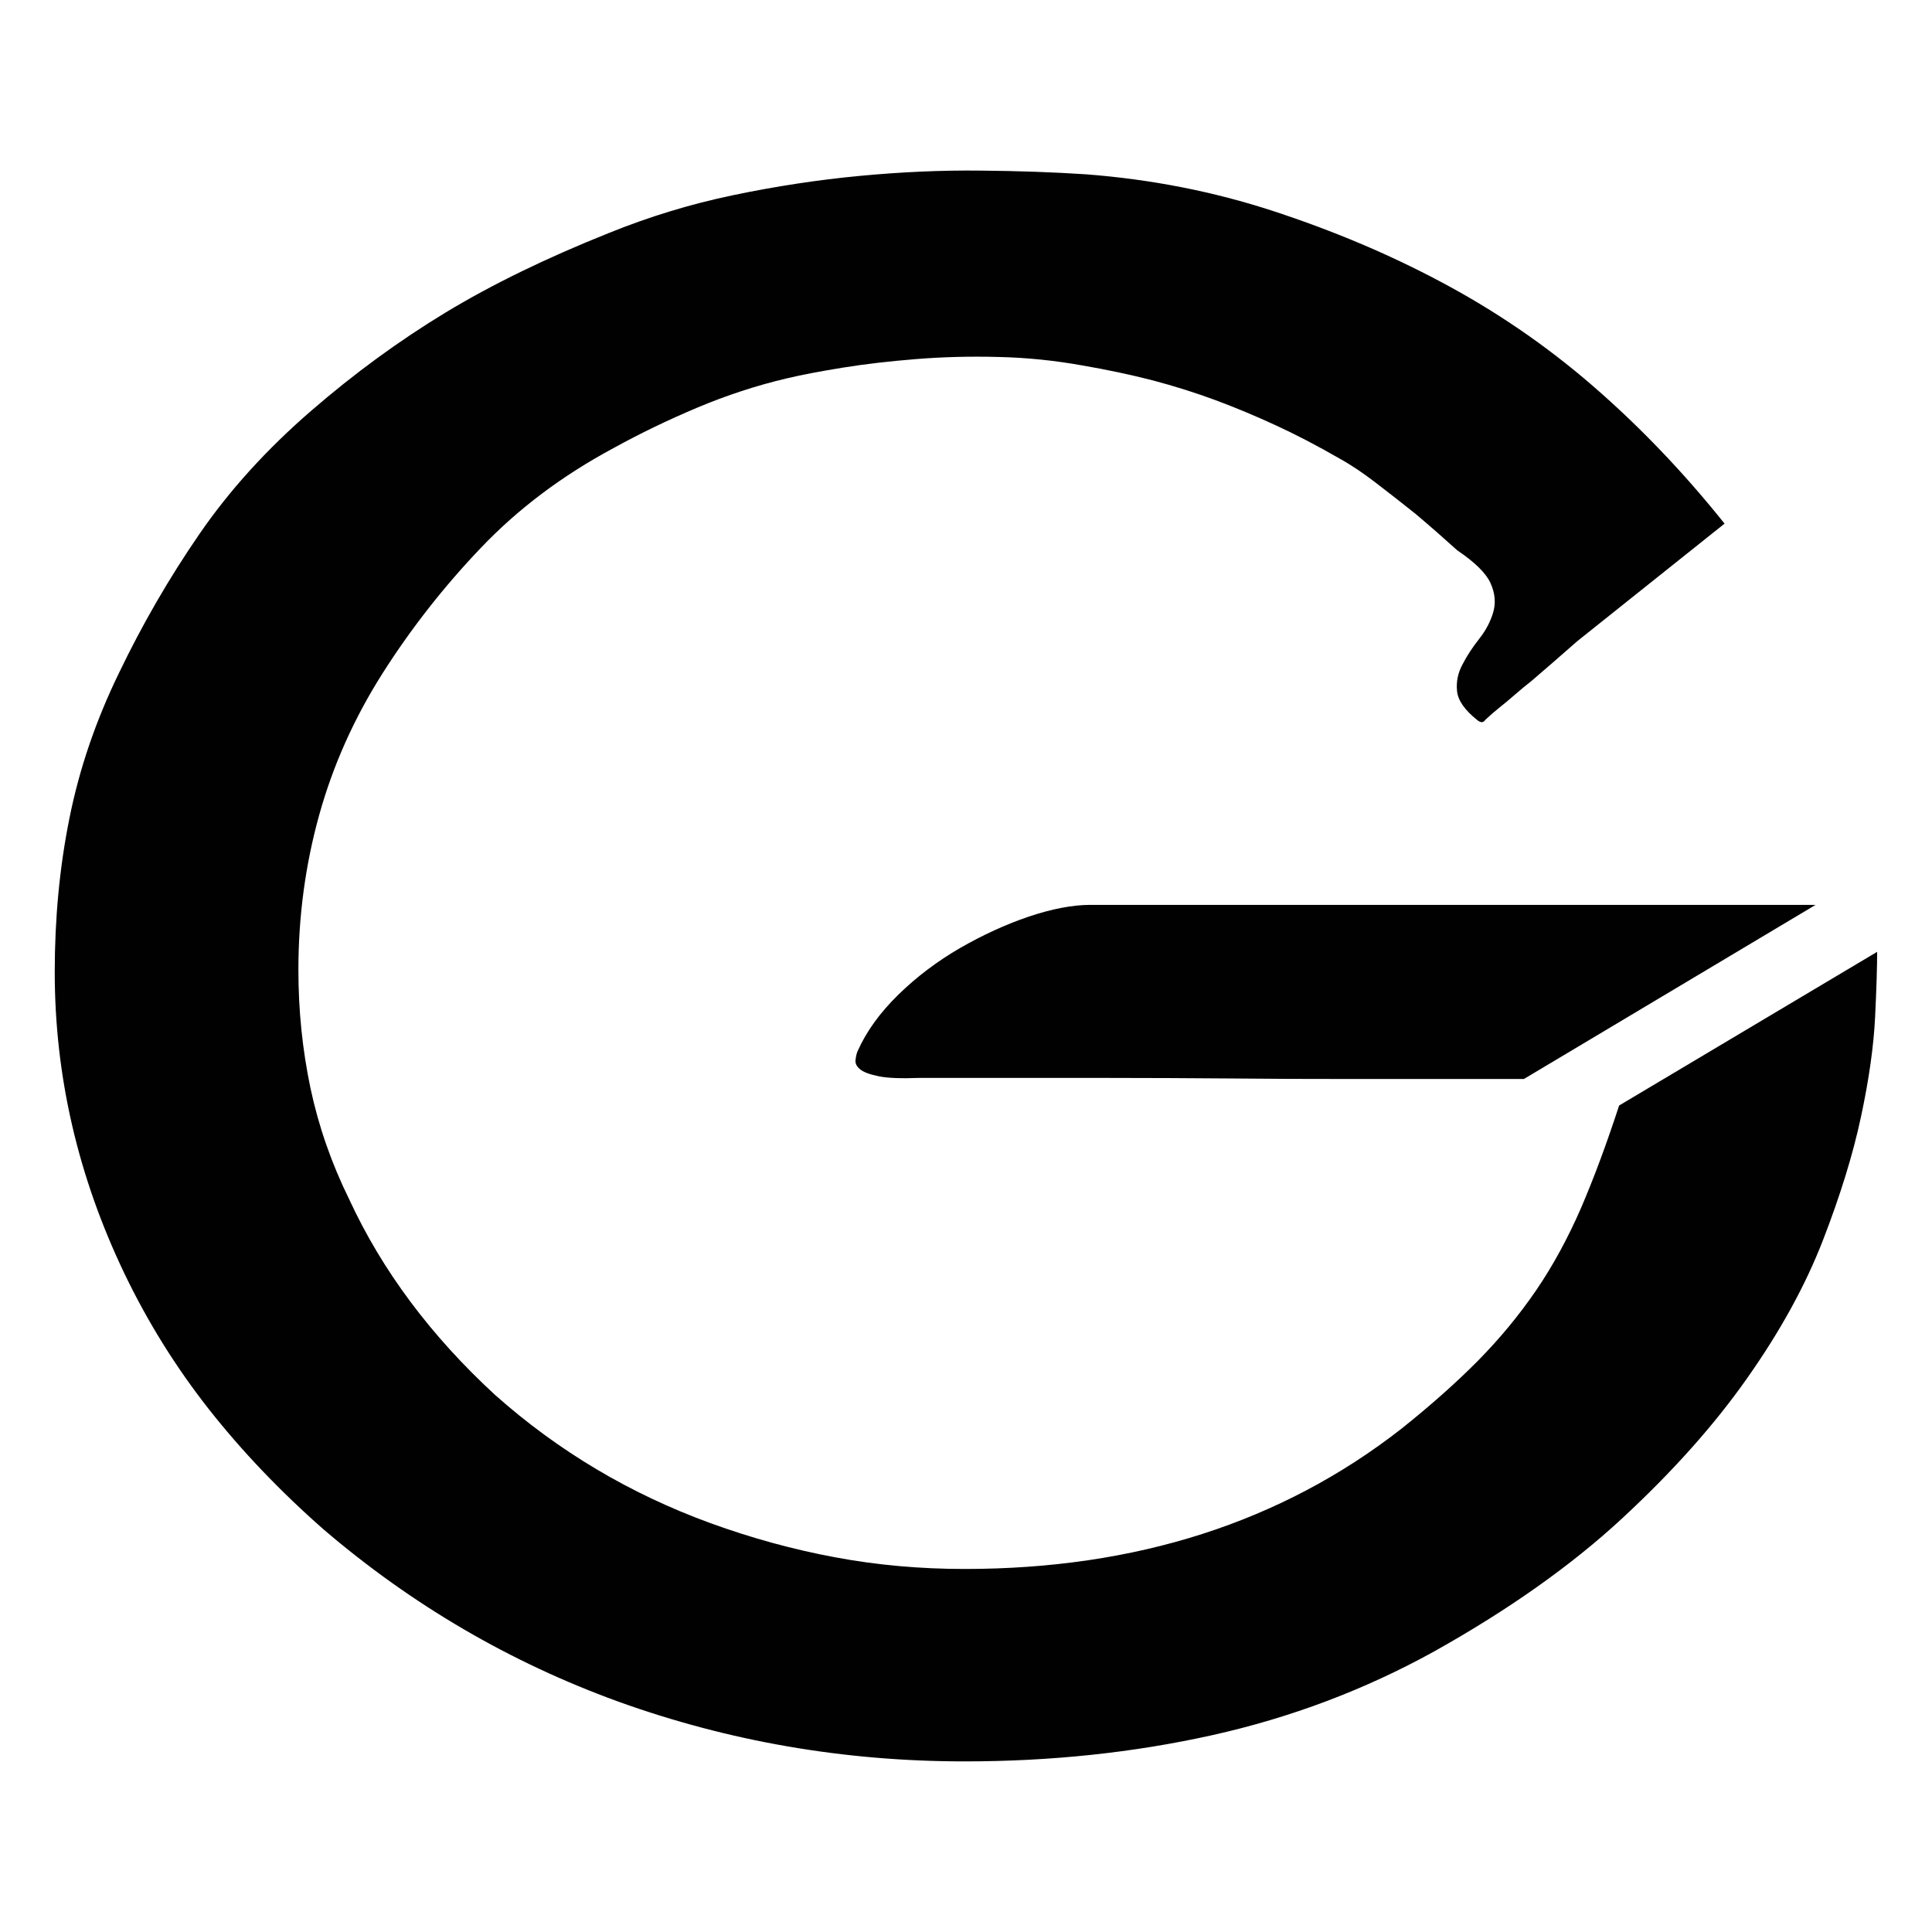 <?xml version="1.0" encoding="utf-8"?>
<!-- Generator: Adobe Illustrator 18.0.0, SVG Export Plug-In . SVG Version: 6.00 Build 0)  -->
<!DOCTYPE svg PUBLIC "-//W3C//DTD SVG 1.1//EN" "http://www.w3.org/Graphics/SVG/1.1/DTD/svg11.dtd">
<svg version="1.1" id="Layer_1" xmlns="http://www.w3.org/2000/svg" xmlns:xlink="http://www.w3.org/1999/xlink" x="0px" y="0px"
	 viewBox="0 0 1814.2 1814.2" enable-background="new 0 0 1814.2 1814.2" xml:space="preserve">
<g>
	<path fill="#010101" d="M1023.9,849.7L1023.9,849.7h55.3h106.2h136.3h146.4h134.4h102.4L1431,1013.2h-70.4h-96.7
		c-35.2,0-71.8-0.1-109.9-0.5c-38.1-0.3-75.4-0.5-111.8-0.5H941h-77.9c-16.7,0.6-29.3,0.2-37.7-1.5c-8.4-1.7-14.3-3.8-17.6-6.5
		c-3.4-2.7-4.9-5.7-4.4-9.1c0.4-3.3,1-6,1.9-8c8.3-18.7,21.2-36.4,38.3-53.1c17.1-16.7,36.4-31.3,57.8-43.7
		c21.4-12.3,42.9-22.2,64.7-29.6C987.9,853.4,1007.2,849.7,1023.9,849.7"/>
	<path fill="#010101" d="M1762.7,893.8c0,13.4-0.6,33.6-1.9,60.7c-1.3,27.1-5.6,58.3-13.2,93.8c-7.5,35.4-19.5,74.2-35.8,116.3
		c-16.3,42.1-40,85.3-71,129.3c-31,44.2-70.4,88.3-118.1,132.4c-47.7,44.1-106.4,85.5-175.9,124.4c-65.3,36.1-134.9,62.3-208.6,78.7
		c-73.7,16.4-151.2,24.6-232.4,24.6c-113.1,0-221.6-18.8-325.4-56.2c-101.3-36.8-193.5-90.6-276.4-161.5
		c-41.1-36.1-77.1-73.9-108.1-113.3c-31-39.5-57.4-81.9-79.2-127.4c-43.5-90.9-65.3-185.1-65.3-282.8c0-50.1,4.5-98.3,13.8-144.4
		c9.2-46.1,24.7-91.6,46.5-136.4c21.8-45.4,46.9-88.9,75.4-130.3c28.4-41.4,63.7-80.2,105.5-116.3c40.2-34.8,82.1-65.4,125.6-91.8
		c43.6-26.4,94.7-51.3,153.3-74.7c37.7-15.3,76.6-27.2,116.8-35.6c40.2-8.4,79.8-14.4,118.7-18.1c39-3.7,76.7-5.4,113.1-5
		c36.4,0.3,69.7,1.5,99.9,3.5c61.1,4.7,119.8,16.2,175.9,34.6c56.1,18.4,108,40.3,155.8,65.7c51.9,27.4,99.9,60.2,143.9,98.3
		c44,38.1,85.3,81.2,123.8,129.4L1481.2,602c-15.9,14-30.2,26.4-42.7,37.1c-5.9,4.6-11.3,9.2-16.3,13.5c-5,4.4-9.6,8.2-13.8,11.5
		c-5,4-9.6,8-13.8,12c-1.7,2.7-4.2,2.7-7.5,0c-11.7-9.3-18-18.4-18.9-27.1c-0.9-8.7,0.8-17.1,5.1-25c4.1-8.1,9.4-16.1,15.7-24.1
		c6.3-8,10.7-16.4,13.2-25.1c2.5-8.7,1.7-17.7-2.5-27.1s-14.7-19.7-31.4-31c-12.6-11.4-25.6-22.8-39-34.1
		c-11.7-9.3-23.8-18.9-36.4-28.5c-12.5-9.7-24.3-17.6-35.2-23.6c-21-12.1-40.8-22.4-59.7-31.1c-18.8-8.7-37.7-16.6-56.5-23.6
		c-18.9-7-38.6-13.2-59-18.6c-20.6-5.3-42.6-10-66-14c-26-4.7-52.4-7.4-79.1-8c-26.8-0.7-52.6,0-77.3,2c-24.7,2-47.6,4.6-68.5,8
		c-21,3.4-38.5,6.7-52.8,10.1c-28.5,6.7-56.5,15.9-84.1,27.5c-27.7,11.7-53.6,24.2-77.9,37.6c-48.6,26-90.2,57.3-125,93.8
		c-34.8,36.4-65.6,75.7-92.4,117.8c-26.8,42.2-46.7,86.6-59.7,133.4c-13,46.8-19.5,95.3-19.5,145.4c0,38.1,3.8,75,11.3,110.8
		c7.6,35.8,19.7,70.7,36.5,104.8c30.9,66.8,76.6,128,136.9,183.5c59.5,52.9,126.9,92.9,202.3,120.4c38.5,14,77.5,24.7,116.8,32
		c39.4,7.4,80,11,121.9,11c160.8,0,297.3-43.8,409.6-131.3c27.7-22.1,51.8-43.5,72.3-64.2c20.5-20.8,38.7-42.8,54.7-66.2
		c15.9-23.3,29.9-49.2,42.1-77.2c12.1-28.1,24-60.2,35.8-96.3L1762.7,893.8z"/>
</g>
</svg>

